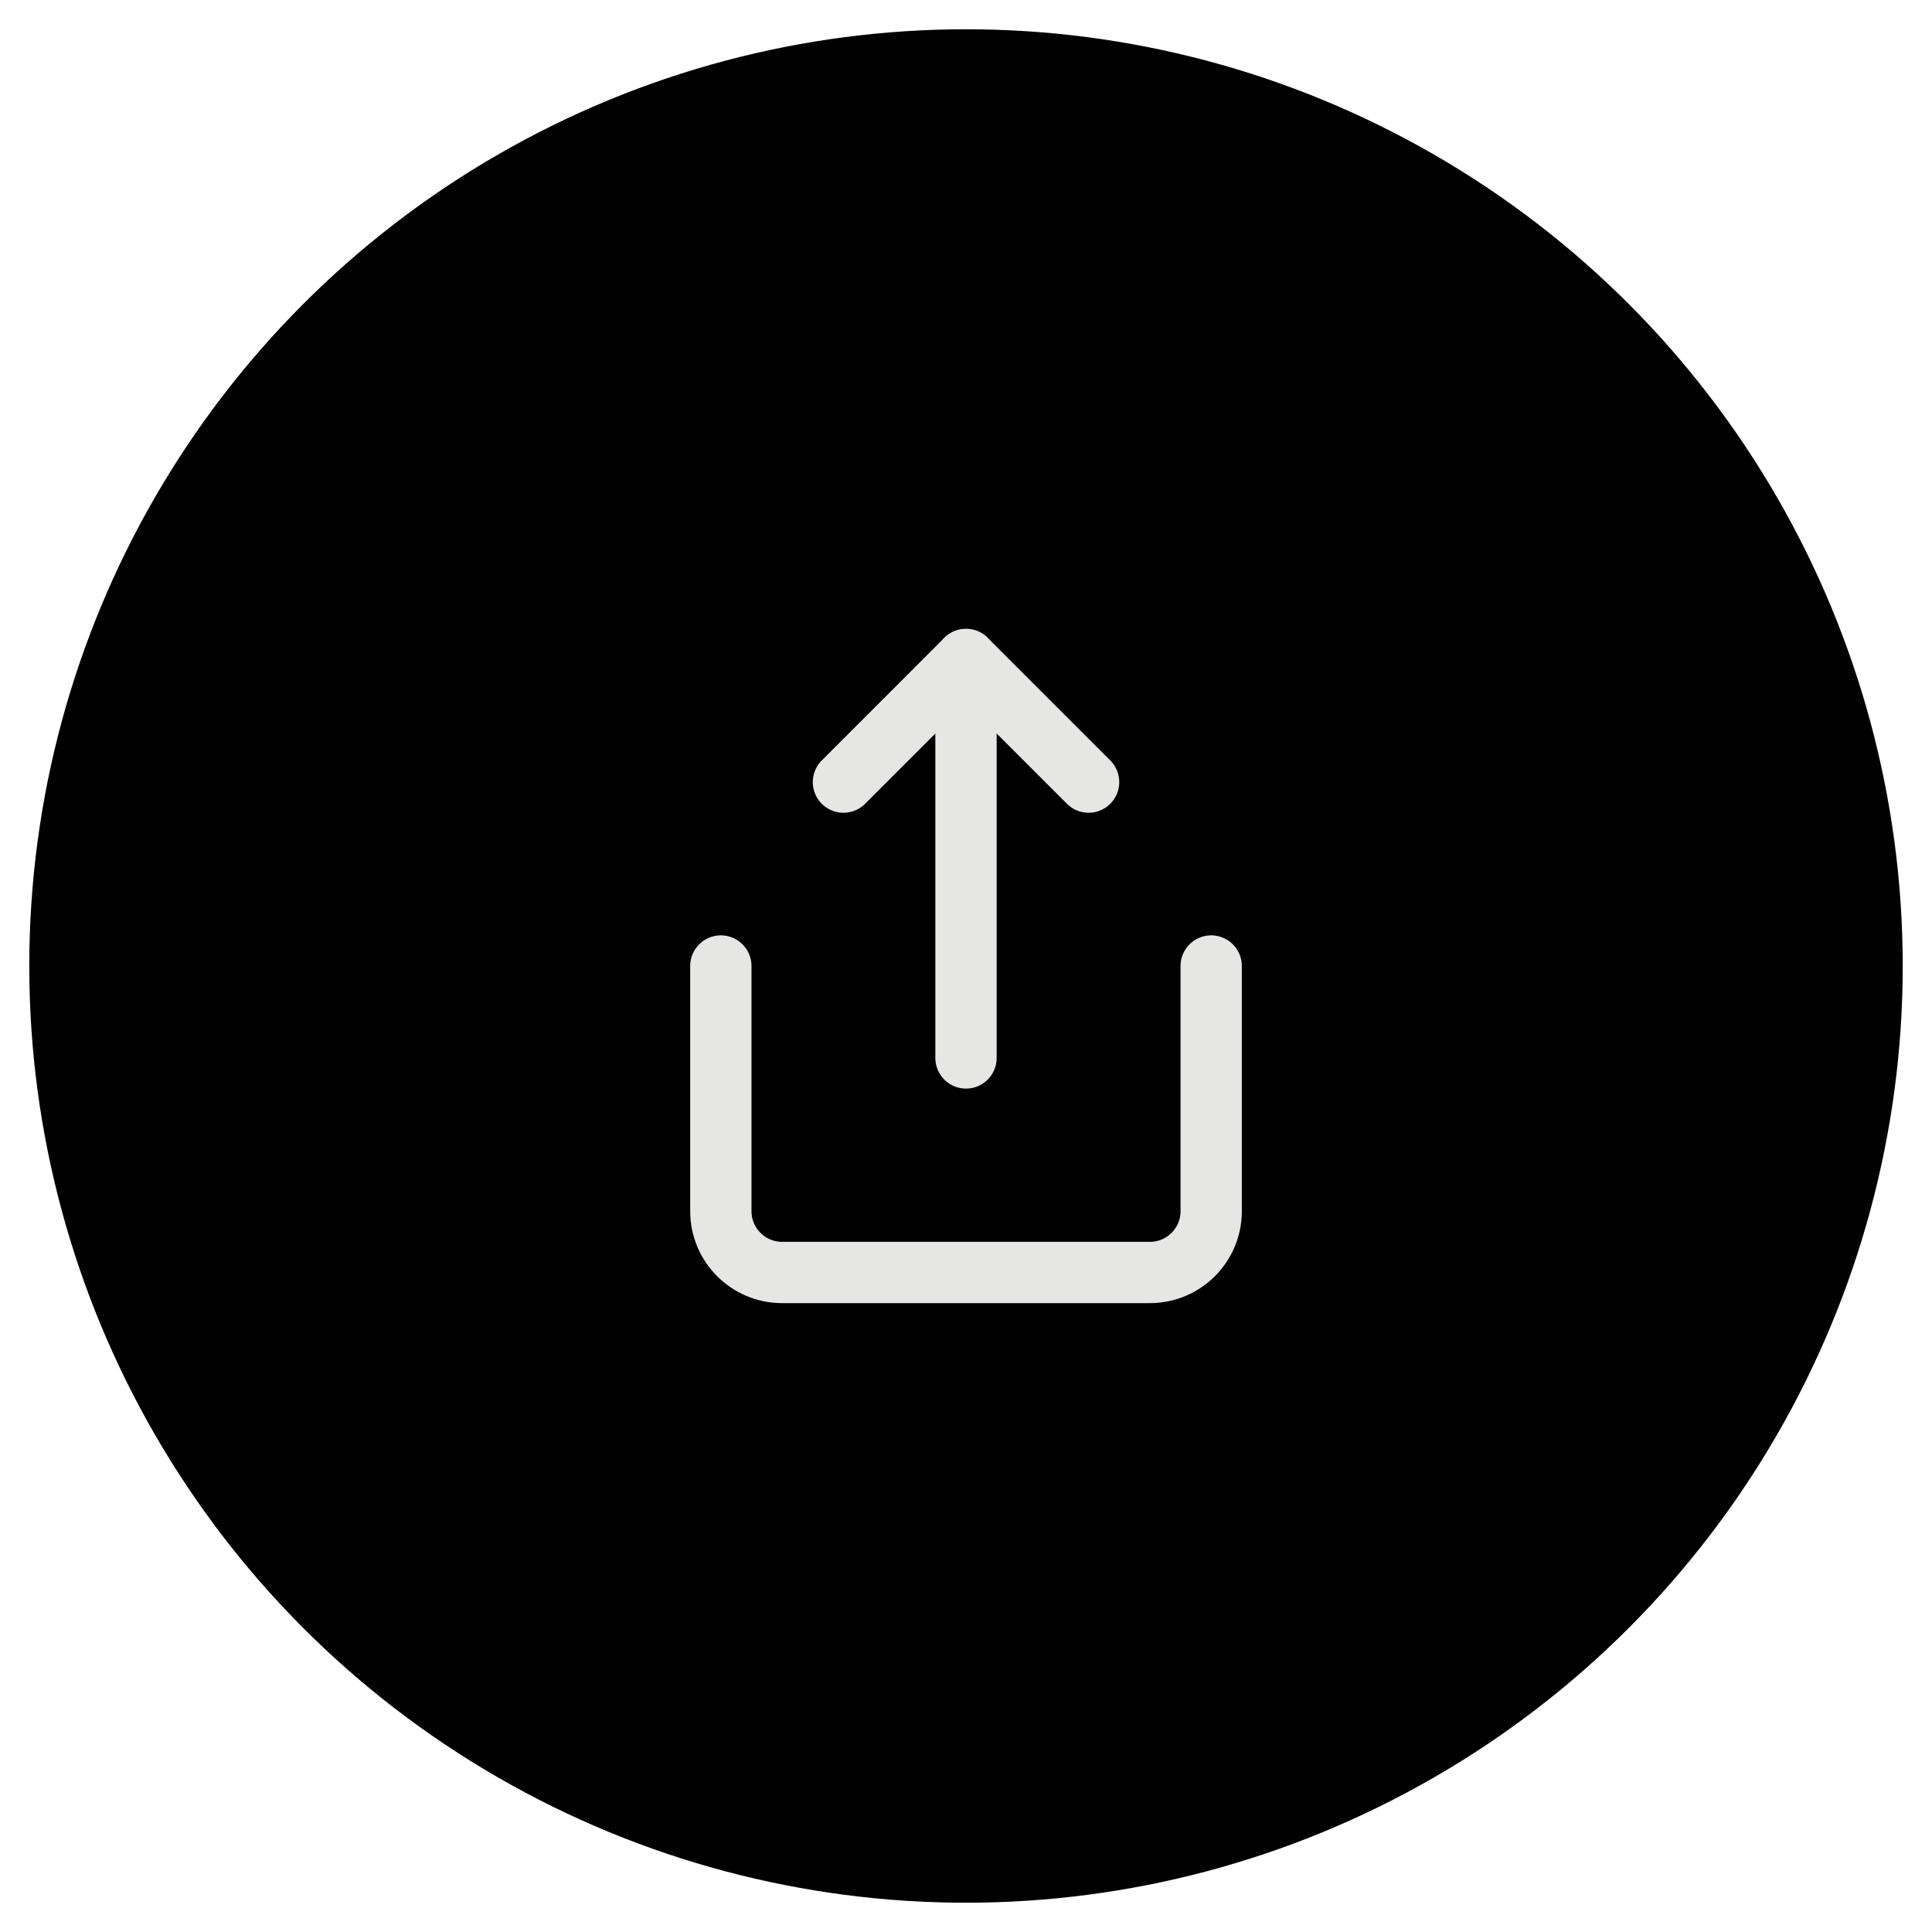 <?xml version="1.0" encoding="utf-8"?>
<!-- Generator: Adobe Illustrator 16.0.0, SVG Export Plug-In . SVG Version: 6.00 Build 0)  -->
<!DOCTYPE svg PUBLIC "-//W3C//DTD SVG 1.1//EN" "http://www.w3.org/Graphics/SVG/1.1/DTD/svg11.dtd">
<svg version="1.1" id="Layer_1" xmlns="http://www.w3.org/2000/svg" xmlns:xlink="http://www.w3.org/1999/xlink" x="0px" y="0px"
	 width="66px" height="66px" viewBox="0 0 66 66" enable-background="new 0 0 66 66" xml:space="preserve">
<g>
	<circle fill="#010101" cx="33" cy="33" r="32"/>
	<g>
		<path fill="none" stroke="#E6E6E5" stroke-width="2.094" stroke-linecap="round" stroke-linejoin="round" d="M24.625,33v8.376
			c0,1.156,0.938,2.094,2.094,2.094h12.563c1.156,0,2.094-0.938,2.094-2.094V33"/>
		<polyline fill="none" stroke="#E6E6E5" stroke-width="2.094" stroke-linecap="round" stroke-linejoin="round" points="
			37.188,26.718 33,22.53 28.813,26.718 		"/>
		
			<line fill="none" stroke="#E6E6E5" stroke-width="2.094" stroke-linecap="round" stroke-linejoin="round" x1="33" y1="22.53" x2="33" y2="36.141"/>
	</g>
</g>
</svg>
